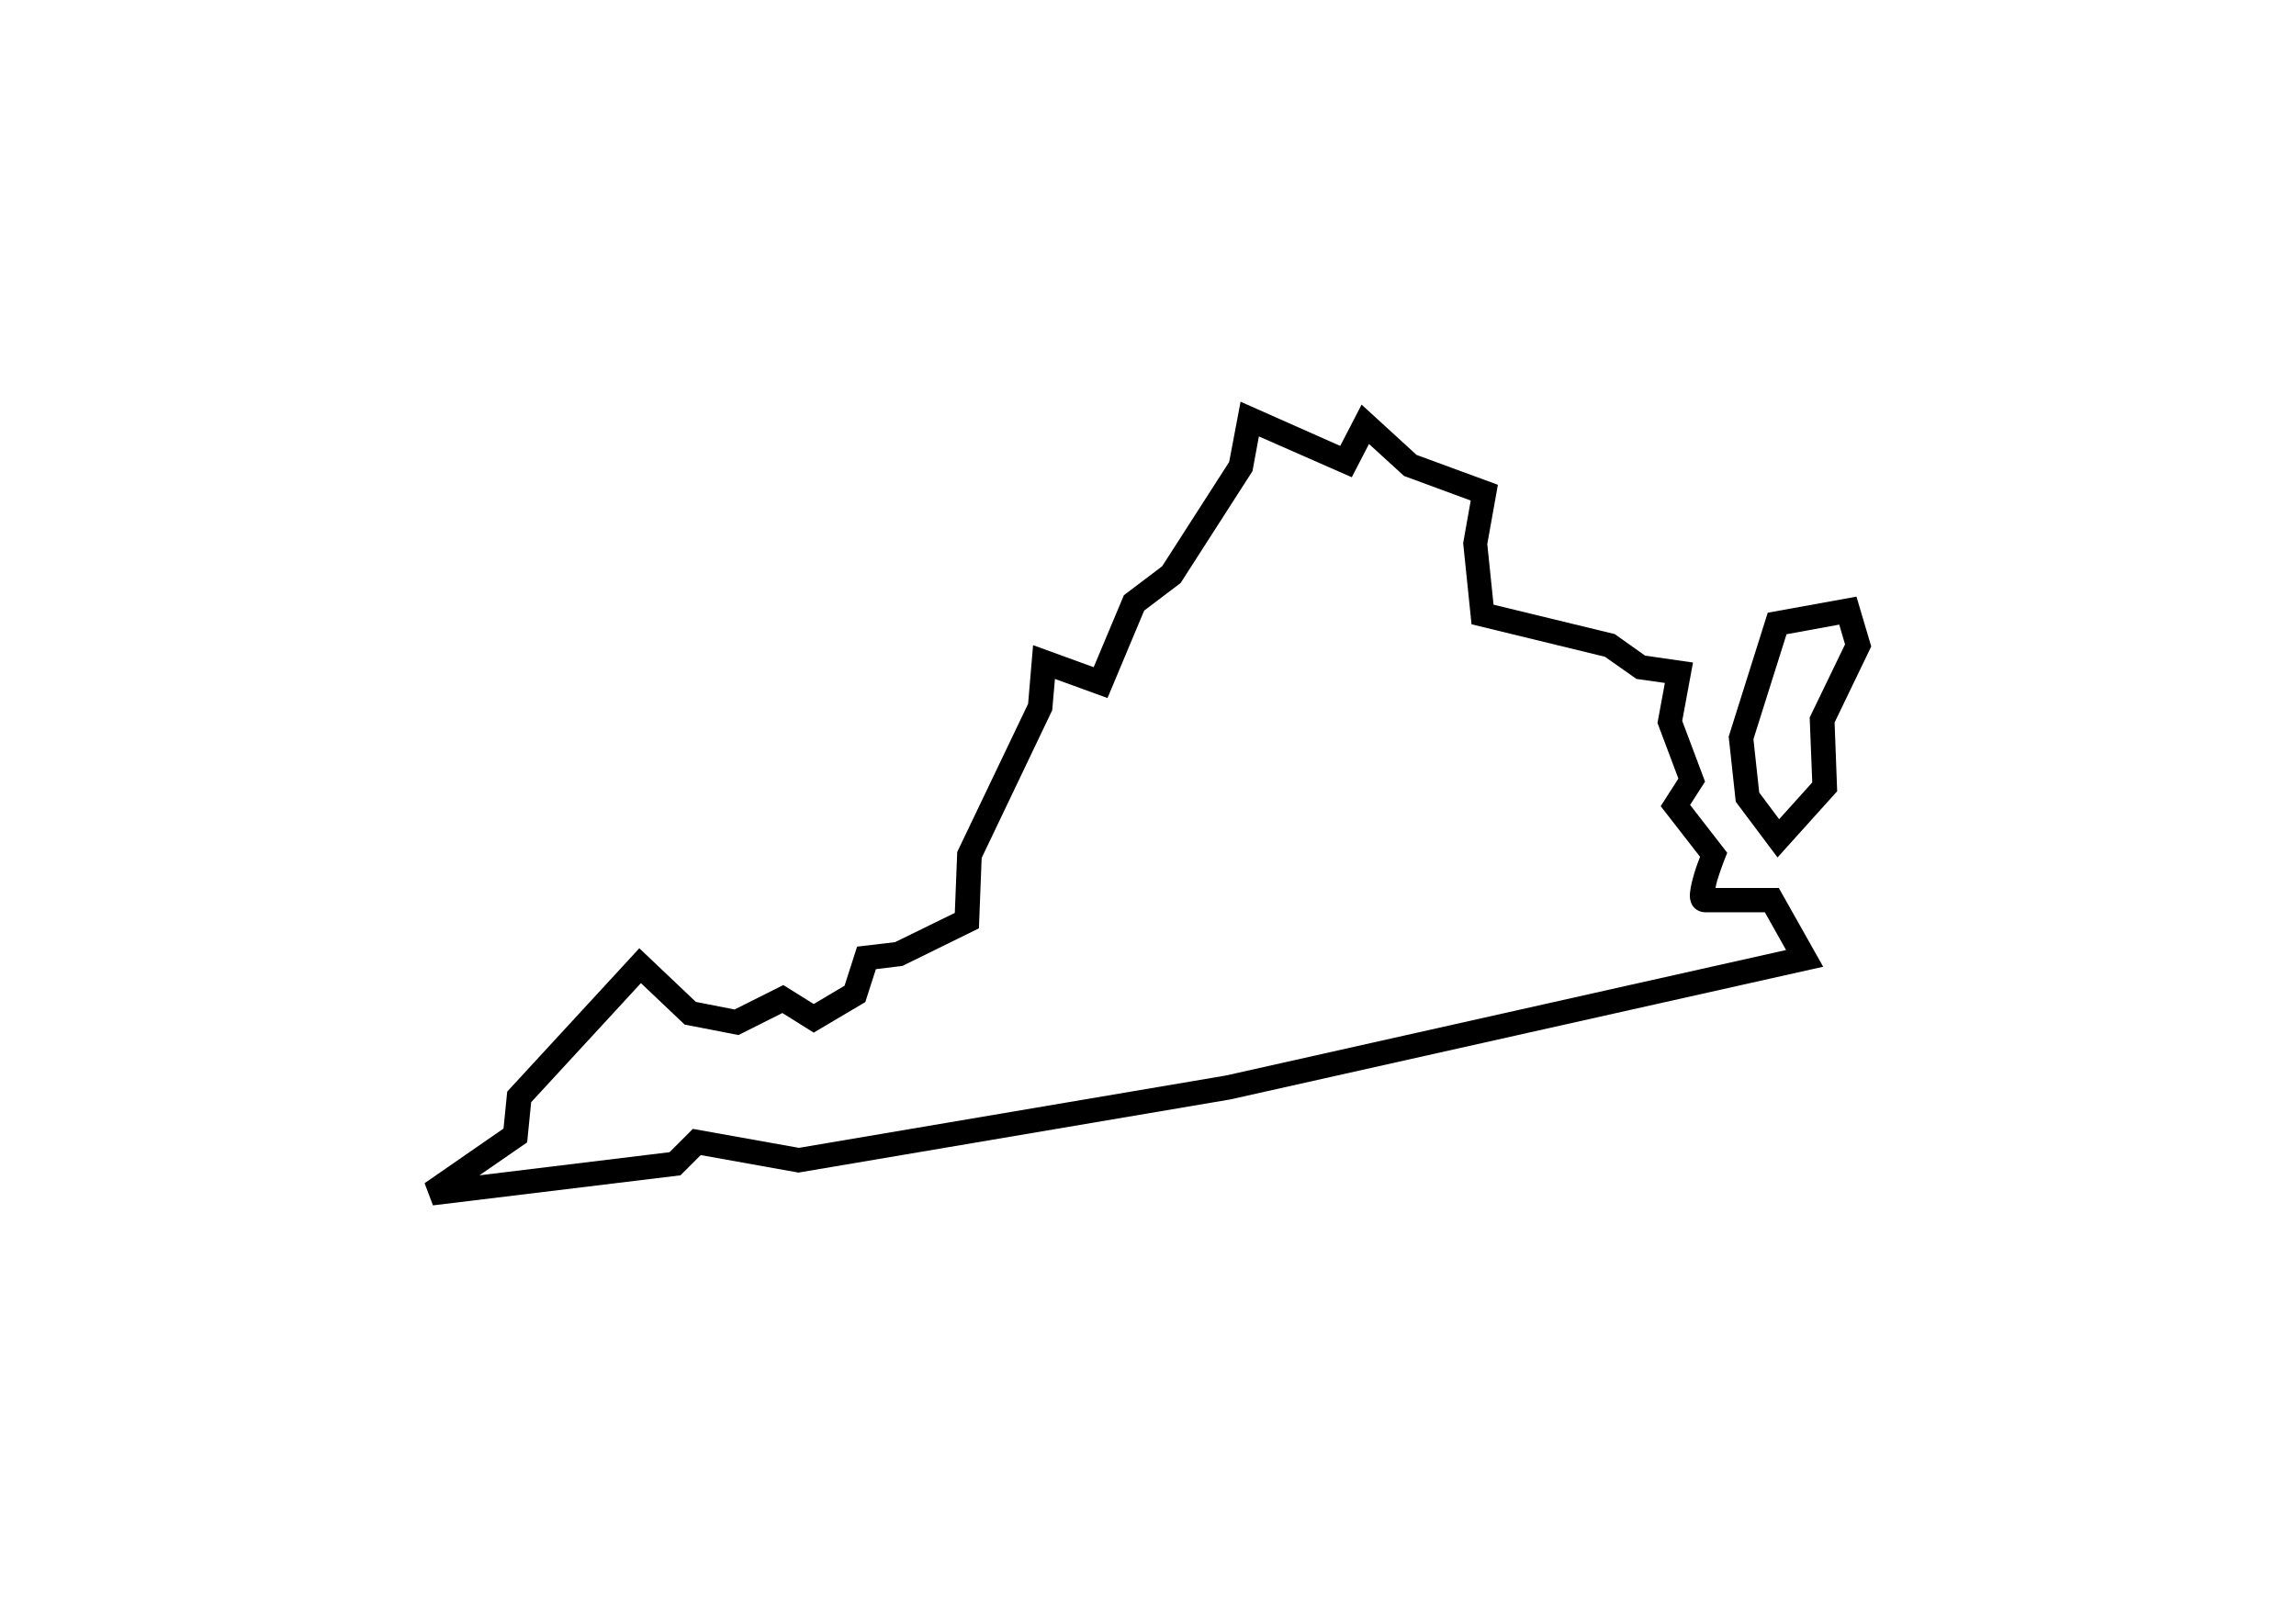 <svg xmlns:dc="http://purl.org/dc/elements/1.1/" xmlns:cc="http://creativecommons.org/ns#" xmlns:rdf="http://www.w3.org/1999/02/22-rdf-syntax-ns#" xmlns:svg="http://www.w3.org/2000/svg" xmlns="http://www.w3.org/2000/svg" xmlns:sodipodi="http://sodipodi.sourceforge.net/DTD/sodipodi-0.dtd" xmlns:inkscape="http://www.inkscape.org/namespaces/inkscape" viewBox="0 0 100 100" version="1.1" x="0" y="0" height="70">
  <g transform="translate(0,-952.362)">
    <path d="m55.76 977.36-0.71 3.75-4.17 6.49-2.38 1.8-1.88 4.48-3.77-1.37-0.31 3.65-4.41 9.22-0.15 3.79-3.72 1.82-2.36 0.28-0.78 2.43-1.92 1.14-1.89-1.18-3.03 1.52-2.41-0.47-3.52-3.34-8.22 8.92-0.23 2.3-4.91 3.4 0.52 1.38 15.4-1.87 1.26-1.26 6.08 1.09 26.86-4.55 36.9-8.26-2.76-4.9h-3.94c0.03-0.15 0.05-0.26 0.1-0.44 0.2-0.66 0.47-1.35 0.47-1.35l0.16-0.4-2.31-2.98 0.93-1.45-1.42-3.78 0.67-3.63-2.98-0.43-1.89-1.34-7.54-1.83-0.39-3.77 0.66-3.69-5.06-1.86-3.42-3.13-1.33 2.57zm1.14 2.16 5.78 2.54 1.07-2.07 2.18 1.99 4.15 1.53-0.47 2.65 0.52 5.05 8.3 2.02 1.96 1.38 1.77 0.25-0.46 2.49 1.3 3.46-1.1 1.72 2.45 3.15c-0.1 0.26-0.21 0.52-0.37 1.06-0.11 0.38-0.21 0.75-0.25 1.12-0.02 0.18-0.04 0.36 0.04 0.61 0.04 0.13 0.11 0.29 0.27 0.43 0.16 0.14 0.4 0.23 0.6 0.23h3.74l1.32 2.35-34.86 7.81-26.56 4.5-6.6-1.18-1.45 1.45-11.83 1.44 2.97-2.05 0.25-2.5 6.83-7.41 2.72 2.58 3.35 0.65 2.73-1.37 1.95 1.22 3.21-1.9 0.66-2.05 1.65-0.2 4.76-2.34 0.17-4.38 4.39-9.19 0.17-1.95 3.27 1.19 2.28-5.44 2.27-1.72 4.47-6.96z" />
    <path d="m94.08 989.49-5.52 1-2.43 7.71 0.44 4.05 2.6 3.47 0.62-0.69 3.09-3.43-0.16-4.28L95 992.59Zm-1.07 1.74 0.36 1.23-2.2 4.55 0.16 4.04-2.06 2.29-1.24-1.66-0.36-3.32 2.06-6.53z" />
  </g>
</svg>